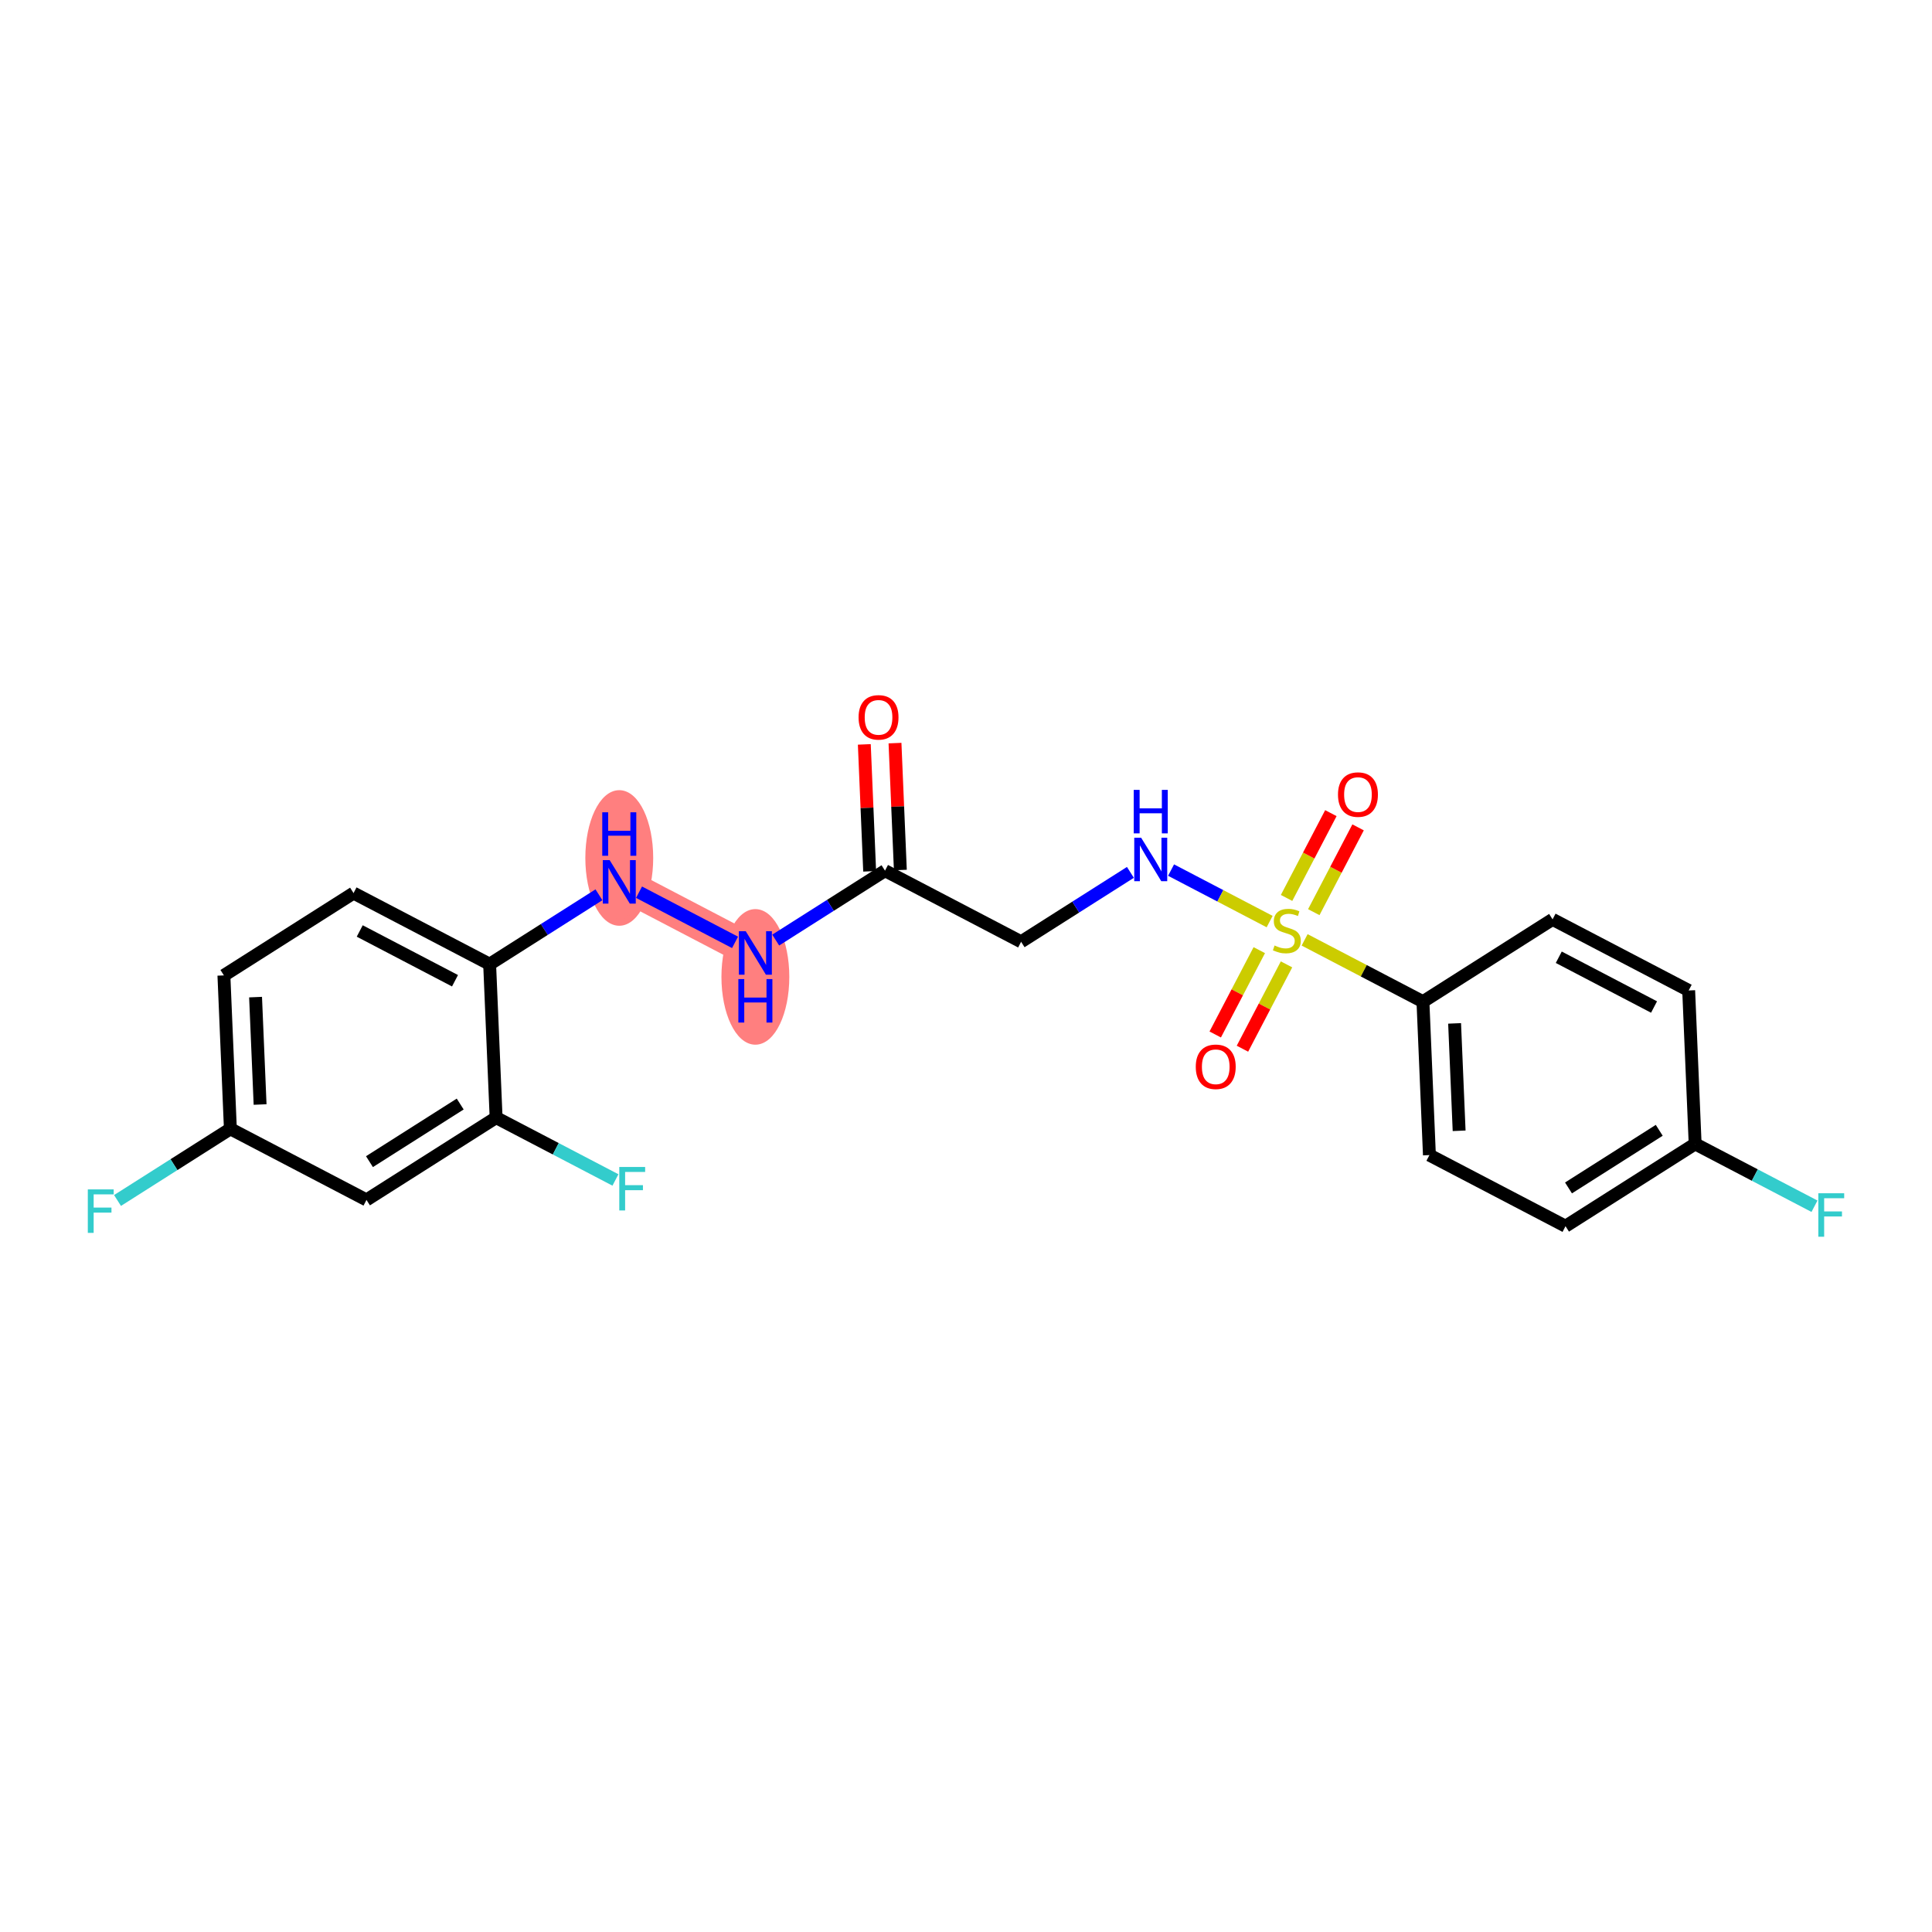 <?xml version='1.0' encoding='iso-8859-1'?>
<svg version='1.1' baseProfile='full'
              xmlns='http://www.w3.org/2000/svg'
                      xmlns:rdkit='http://www.rdkit.org/xml'
                      xmlns:xlink='http://www.w3.org/1999/xlink'
                  xml:space='preserve'
width='300px' height='300px' viewBox='0 0 300 300'>
<!-- END OF HEADER -->
<rect style='opacity:1.0;fill:#FFFFFF;stroke:none' width='300' height='300' x='0' y='0'> </rect>
<rect style='opacity:1.0;fill:#FFFFFF;stroke:none' width='300' height='300' x='0' y='0'> </rect>
<path d='M 117.294,147.979 L 96.16,136.938' style='fill:none;fill-rule:evenodd;stroke:#FF7F7F;stroke-width:5.1px;stroke-linecap:butt;stroke-linejoin:miter;stroke-opacity:1' />
<ellipse cx='117.294' cy='151.693' rx='4.769' ry='10.027'  style='fill:#FF7F7F;fill-rule:evenodd;stroke:#FF7F7F;stroke-width:1.0px;stroke-linecap:butt;stroke-linejoin:miter;stroke-opacity:1' />
<ellipse cx='96.16' cy='133.224' rx='4.769' ry='10.027'  style='fill:#FF7F7F;fill-rule:evenodd;stroke:#FF7F7F;stroke-width:1.0px;stroke-linecap:butt;stroke-linejoin:miter;stroke-opacity:1' />
<path class='bond-0 atom-0 atom-1' d='M 134.21,115.59 L 134.626,125.444' style='fill:none;fill-rule:evenodd;stroke:#FF0000;stroke-width:2.0px;stroke-linecap:butt;stroke-linejoin:miter;stroke-opacity:1' />
<path class='bond-0 atom-0 atom-1' d='M 134.626,125.444 L 135.041,135.298' style='fill:none;fill-rule:evenodd;stroke:#000000;stroke-width:2.0px;stroke-linecap:butt;stroke-linejoin:miter;stroke-opacity:1' />
<path class='bond-0 atom-0 atom-1' d='M 138.975,115.389 L 139.39,125.243' style='fill:none;fill-rule:evenodd;stroke:#FF0000;stroke-width:2.0px;stroke-linecap:butt;stroke-linejoin:miter;stroke-opacity:1' />
<path class='bond-0 atom-0 atom-1' d='M 139.39,125.243 L 139.806,135.097' style='fill:none;fill-rule:evenodd;stroke:#000000;stroke-width:2.0px;stroke-linecap:butt;stroke-linejoin:miter;stroke-opacity:1' />
<path class='bond-1 atom-1 atom-2' d='M 137.423,135.197 L 158.557,146.239' style='fill:none;fill-rule:evenodd;stroke:#000000;stroke-width:2.0px;stroke-linecap:butt;stroke-linejoin:miter;stroke-opacity:1' />
<path class='bond-13 atom-1 atom-14' d='M 137.423,135.197 L 128.937,140.586' style='fill:none;fill-rule:evenodd;stroke:#000000;stroke-width:2.0px;stroke-linecap:butt;stroke-linejoin:miter;stroke-opacity:1' />
<path class='bond-13 atom-1 atom-14' d='M 128.937,140.586 L 120.451,145.974' style='fill:none;fill-rule:evenodd;stroke:#0000FF;stroke-width:2.0px;stroke-linecap:butt;stroke-linejoin:miter;stroke-opacity:1' />
<path class='bond-2 atom-2 atom-3' d='M 158.557,146.239 L 167.043,140.85' style='fill:none;fill-rule:evenodd;stroke:#000000;stroke-width:2.0px;stroke-linecap:butt;stroke-linejoin:miter;stroke-opacity:1' />
<path class='bond-2 atom-2 atom-3' d='M 167.043,140.85 L 175.529,135.462' style='fill:none;fill-rule:evenodd;stroke:#0000FF;stroke-width:2.0px;stroke-linecap:butt;stroke-linejoin:miter;stroke-opacity:1' />
<path class='bond-3 atom-3 atom-4' d='M 181.843,135.106 L 189.496,139.104' style='fill:none;fill-rule:evenodd;stroke:#0000FF;stroke-width:2.0px;stroke-linecap:butt;stroke-linejoin:miter;stroke-opacity:1' />
<path class='bond-3 atom-3 atom-4' d='M 189.496,139.104 L 197.148,143.102' style='fill:none;fill-rule:evenodd;stroke:#CCCC00;stroke-width:2.0px;stroke-linecap:butt;stroke-linejoin:miter;stroke-opacity:1' />
<path class='bond-4 atom-4 atom-5' d='M 204.004,141.64 L 207.444,135.056' style='fill:none;fill-rule:evenodd;stroke:#CCCC00;stroke-width:2.0px;stroke-linecap:butt;stroke-linejoin:miter;stroke-opacity:1' />
<path class='bond-4 atom-4 atom-5' d='M 207.444,135.056 L 210.883,128.472' style='fill:none;fill-rule:evenodd;stroke:#FF0000;stroke-width:2.0px;stroke-linecap:butt;stroke-linejoin:miter;stroke-opacity:1' />
<path class='bond-4 atom-4 atom-5' d='M 199.777,139.431 L 203.217,132.848' style='fill:none;fill-rule:evenodd;stroke:#CCCC00;stroke-width:2.0px;stroke-linecap:butt;stroke-linejoin:miter;stroke-opacity:1' />
<path class='bond-4 atom-4 atom-5' d='M 203.217,132.848 L 206.657,126.264' style='fill:none;fill-rule:evenodd;stroke:#FF0000;stroke-width:2.0px;stroke-linecap:butt;stroke-linejoin:miter;stroke-opacity:1' />
<path class='bond-5 atom-4 atom-6' d='M 195.542,147.538 L 192.121,154.086' style='fill:none;fill-rule:evenodd;stroke:#CCCC00;stroke-width:2.0px;stroke-linecap:butt;stroke-linejoin:miter;stroke-opacity:1' />
<path class='bond-5 atom-4 atom-6' d='M 192.121,154.086 L 188.7,160.634' style='fill:none;fill-rule:evenodd;stroke:#FF0000;stroke-width:2.0px;stroke-linecap:butt;stroke-linejoin:miter;stroke-opacity:1' />
<path class='bond-5 atom-4 atom-6' d='M 199.769,149.747 L 196.348,156.295' style='fill:none;fill-rule:evenodd;stroke:#CCCC00;stroke-width:2.0px;stroke-linecap:butt;stroke-linejoin:miter;stroke-opacity:1' />
<path class='bond-5 atom-4 atom-6' d='M 196.348,156.295 L 192.927,162.843' style='fill:none;fill-rule:evenodd;stroke:#FF0000;stroke-width:2.0px;stroke-linecap:butt;stroke-linejoin:miter;stroke-opacity:1' />
<path class='bond-6 atom-4 atom-7' d='M 202.582,145.941 L 211.768,150.74' style='fill:none;fill-rule:evenodd;stroke:#CCCC00;stroke-width:2.0px;stroke-linecap:butt;stroke-linejoin:miter;stroke-opacity:1' />
<path class='bond-6 atom-4 atom-7' d='M 211.768,150.74 L 220.954,155.54' style='fill:none;fill-rule:evenodd;stroke:#000000;stroke-width:2.0px;stroke-linecap:butt;stroke-linejoin:miter;stroke-opacity:1' />
<path class='bond-7 atom-7 atom-8' d='M 220.954,155.54 L 221.959,179.363' style='fill:none;fill-rule:evenodd;stroke:#000000;stroke-width:2.0px;stroke-linecap:butt;stroke-linejoin:miter;stroke-opacity:1' />
<path class='bond-7 atom-7 atom-8' d='M 225.87,158.912 L 226.573,175.589' style='fill:none;fill-rule:evenodd;stroke:#000000;stroke-width:2.0px;stroke-linecap:butt;stroke-linejoin:miter;stroke-opacity:1' />
<path class='bond-23 atom-13 atom-7' d='M 241.083,142.758 L 220.954,155.54' style='fill:none;fill-rule:evenodd;stroke:#000000;stroke-width:2.0px;stroke-linecap:butt;stroke-linejoin:miter;stroke-opacity:1' />
<path class='bond-8 atom-8 atom-9' d='M 221.959,179.363 L 243.093,190.404' style='fill:none;fill-rule:evenodd;stroke:#000000;stroke-width:2.0px;stroke-linecap:butt;stroke-linejoin:miter;stroke-opacity:1' />
<path class='bond-9 atom-9 atom-10' d='M 243.093,190.404 L 263.222,177.623' style='fill:none;fill-rule:evenodd;stroke:#000000;stroke-width:2.0px;stroke-linecap:butt;stroke-linejoin:miter;stroke-opacity:1' />
<path class='bond-9 atom-9 atom-10' d='M 243.556,184.461 L 257.646,175.514' style='fill:none;fill-rule:evenodd;stroke:#000000;stroke-width:2.0px;stroke-linecap:butt;stroke-linejoin:miter;stroke-opacity:1' />
<path class='bond-10 atom-10 atom-11' d='M 263.222,177.623 L 272.487,182.463' style='fill:none;fill-rule:evenodd;stroke:#000000;stroke-width:2.0px;stroke-linecap:butt;stroke-linejoin:miter;stroke-opacity:1' />
<path class='bond-10 atom-10 atom-11' d='M 272.487,182.463 L 281.752,187.304' style='fill:none;fill-rule:evenodd;stroke:#33CCCC;stroke-width:2.0px;stroke-linecap:butt;stroke-linejoin:miter;stroke-opacity:1' />
<path class='bond-11 atom-10 atom-12' d='M 263.222,177.623 L 262.217,153.799' style='fill:none;fill-rule:evenodd;stroke:#000000;stroke-width:2.0px;stroke-linecap:butt;stroke-linejoin:miter;stroke-opacity:1' />
<path class='bond-12 atom-12 atom-13' d='M 262.217,153.799 L 241.083,142.758' style='fill:none;fill-rule:evenodd;stroke:#000000;stroke-width:2.0px;stroke-linecap:butt;stroke-linejoin:miter;stroke-opacity:1' />
<path class='bond-12 atom-12 atom-13' d='M 256.839,156.37 L 242.045,148.641' style='fill:none;fill-rule:evenodd;stroke:#000000;stroke-width:2.0px;stroke-linecap:butt;stroke-linejoin:miter;stroke-opacity:1' />
<path class='bond-14 atom-14 atom-15' d='M 114.137,146.33 L 99.228,138.54' style='fill:none;fill-rule:evenodd;stroke:#0000FF;stroke-width:2.0px;stroke-linecap:butt;stroke-linejoin:miter;stroke-opacity:1' />
<path class='bond-15 atom-15 atom-16' d='M 93.004,138.942 L 84.517,144.331' style='fill:none;fill-rule:evenodd;stroke:#0000FF;stroke-width:2.0px;stroke-linecap:butt;stroke-linejoin:miter;stroke-opacity:1' />
<path class='bond-15 atom-15 atom-16' d='M 84.517,144.331 L 76.031,149.719' style='fill:none;fill-rule:evenodd;stroke:#000000;stroke-width:2.0px;stroke-linecap:butt;stroke-linejoin:miter;stroke-opacity:1' />
<path class='bond-16 atom-16 atom-17' d='M 76.031,149.719 L 54.898,138.678' style='fill:none;fill-rule:evenodd;stroke:#000000;stroke-width:2.0px;stroke-linecap:butt;stroke-linejoin:miter;stroke-opacity:1' />
<path class='bond-16 atom-16 atom-17' d='M 70.653,152.29 L 55.859,144.561' style='fill:none;fill-rule:evenodd;stroke:#000000;stroke-width:2.0px;stroke-linecap:butt;stroke-linejoin:miter;stroke-opacity:1' />
<path class='bond-24 atom-22 atom-16' d='M 77.036,173.543 L 76.031,149.719' style='fill:none;fill-rule:evenodd;stroke:#000000;stroke-width:2.0px;stroke-linecap:butt;stroke-linejoin:miter;stroke-opacity:1' />
<path class='bond-17 atom-17 atom-18' d='M 54.898,138.678 L 34.768,151.46' style='fill:none;fill-rule:evenodd;stroke:#000000;stroke-width:2.0px;stroke-linecap:butt;stroke-linejoin:miter;stroke-opacity:1' />
<path class='bond-18 atom-18 atom-19' d='M 34.768,151.46 L 35.773,175.283' style='fill:none;fill-rule:evenodd;stroke:#000000;stroke-width:2.0px;stroke-linecap:butt;stroke-linejoin:miter;stroke-opacity:1' />
<path class='bond-18 atom-18 atom-19' d='M 39.684,154.832 L 40.387,171.508' style='fill:none;fill-rule:evenodd;stroke:#000000;stroke-width:2.0px;stroke-linecap:butt;stroke-linejoin:miter;stroke-opacity:1' />
<path class='bond-19 atom-19 atom-20' d='M 35.773,175.283 L 27.011,180.847' style='fill:none;fill-rule:evenodd;stroke:#000000;stroke-width:2.0px;stroke-linecap:butt;stroke-linejoin:miter;stroke-opacity:1' />
<path class='bond-19 atom-19 atom-20' d='M 27.011,180.847 L 18.248,186.411' style='fill:none;fill-rule:evenodd;stroke:#33CCCC;stroke-width:2.0px;stroke-linecap:butt;stroke-linejoin:miter;stroke-opacity:1' />
<path class='bond-20 atom-19 atom-21' d='M 35.773,175.283 L 56.907,186.324' style='fill:none;fill-rule:evenodd;stroke:#000000;stroke-width:2.0px;stroke-linecap:butt;stroke-linejoin:miter;stroke-opacity:1' />
<path class='bond-21 atom-21 atom-22' d='M 56.907,186.324 L 77.036,173.543' style='fill:none;fill-rule:evenodd;stroke:#000000;stroke-width:2.0px;stroke-linecap:butt;stroke-linejoin:miter;stroke-opacity:1' />
<path class='bond-21 atom-21 atom-22' d='M 57.37,180.381 L 71.46,171.434' style='fill:none;fill-rule:evenodd;stroke:#000000;stroke-width:2.0px;stroke-linecap:butt;stroke-linejoin:miter;stroke-opacity:1' />
<path class='bond-22 atom-22 atom-23' d='M 77.036,173.543 L 86.301,178.383' style='fill:none;fill-rule:evenodd;stroke:#000000;stroke-width:2.0px;stroke-linecap:butt;stroke-linejoin:miter;stroke-opacity:1' />
<path class='bond-22 atom-22 atom-23' d='M 86.301,178.383 L 95.566,183.224' style='fill:none;fill-rule:evenodd;stroke:#33CCCC;stroke-width:2.0px;stroke-linecap:butt;stroke-linejoin:miter;stroke-opacity:1' />
<path  class='atom-0' d='M 133.319 111.393
Q 133.319 109.772, 134.12 108.866
Q 134.921 107.96, 136.419 107.96
Q 137.916 107.96, 138.717 108.866
Q 139.518 109.772, 139.518 111.393
Q 139.518 113.034, 138.708 113.968
Q 137.897 114.893, 136.419 114.893
Q 134.931 114.893, 134.12 113.968
Q 133.319 113.043, 133.319 111.393
M 136.419 114.13
Q 137.449 114.13, 138.002 113.444
Q 138.565 112.748, 138.565 111.393
Q 138.565 110.067, 138.002 109.4
Q 137.449 108.723, 136.419 108.723
Q 135.389 108.723, 134.826 109.39
Q 134.273 110.058, 134.273 111.393
Q 134.273 112.757, 134.826 113.444
Q 135.389 114.13, 136.419 114.13
' fill='#FF0000'/>
<path  class='atom-3' d='M 177.194 130.081
L 179.407 133.657
Q 179.626 134.01, 179.979 134.649
Q 180.332 135.288, 180.351 135.326
L 180.351 130.081
L 181.247 130.081
L 181.247 136.833
L 180.322 136.833
L 177.947 132.923
Q 177.671 132.465, 177.375 131.94
Q 177.089 131.416, 177.003 131.254
L 177.003 136.833
L 176.126 136.833
L 176.126 130.081
L 177.194 130.081
' fill='#0000FF'/>
<path  class='atom-3' d='M 176.045 122.653
L 176.96 122.653
L 176.96 125.523
L 180.413 125.523
L 180.413 122.653
L 181.328 122.653
L 181.328 129.405
L 180.413 129.405
L 180.413 126.286
L 176.96 126.286
L 176.96 129.405
L 176.045 129.405
L 176.045 122.653
' fill='#0000FF'/>
<path  class='atom-4' d='M 197.913 146.816
Q 197.989 146.845, 198.304 146.978
Q 198.619 147.112, 198.962 147.198
Q 199.315 147.274, 199.658 147.274
Q 200.297 147.274, 200.669 146.969
Q 201.041 146.654, 201.041 146.11
Q 201.041 145.738, 200.85 145.509
Q 200.669 145.28, 200.383 145.156
Q 200.097 145.032, 199.62 144.889
Q 199.019 144.708, 198.657 144.537
Q 198.304 144.365, 198.046 144.002
Q 197.798 143.64, 197.798 143.03
Q 197.798 142.181, 198.371 141.656
Q 198.952 141.132, 200.097 141.132
Q 200.879 141.132, 201.766 141.504
L 201.547 142.238
Q 200.736 141.904, 200.126 141.904
Q 199.467 141.904, 199.105 142.181
Q 198.743 142.448, 198.752 142.915
Q 198.752 143.278, 198.933 143.497
Q 199.124 143.716, 199.391 143.84
Q 199.668 143.964, 200.126 144.107
Q 200.736 144.298, 201.098 144.489
Q 201.461 144.68, 201.718 145.071
Q 201.985 145.452, 201.985 146.11
Q 201.985 147.045, 201.356 147.55
Q 200.736 148.046, 199.696 148.046
Q 199.096 148.046, 198.638 147.913
Q 198.189 147.789, 197.655 147.57
L 197.913 146.816
' fill='#CCCC00'/>
<path  class='atom-5' d='M 207.762 123.384
Q 207.762 121.762, 208.563 120.856
Q 209.364 119.95, 210.862 119.95
Q 212.359 119.95, 213.16 120.856
Q 213.962 121.762, 213.962 123.384
Q 213.962 125.024, 213.151 125.959
Q 212.34 126.884, 210.862 126.884
Q 209.374 126.884, 208.563 125.959
Q 207.762 125.034, 207.762 123.384
M 210.862 126.121
Q 211.892 126.121, 212.445 125.434
Q 213.008 124.738, 213.008 123.384
Q 213.008 122.058, 212.445 121.39
Q 211.892 120.713, 210.862 120.713
Q 209.832 120.713, 209.269 121.381
Q 208.716 122.048, 208.716 123.384
Q 208.716 124.747, 209.269 125.434
Q 209.832 126.121, 210.862 126.121
' fill='#FF0000'/>
<path  class='atom-6' d='M 185.679 165.651
Q 185.679 164.03, 186.48 163.124
Q 187.282 162.218, 188.779 162.218
Q 190.276 162.218, 191.078 163.124
Q 191.879 164.03, 191.879 165.651
Q 191.879 167.292, 191.068 168.227
Q 190.257 169.152, 188.779 169.152
Q 187.291 169.152, 186.48 168.227
Q 185.679 167.301, 185.679 165.651
M 188.779 168.389
Q 189.809 168.389, 190.362 167.702
Q 190.925 167.006, 190.925 165.651
Q 190.925 164.326, 190.362 163.658
Q 189.809 162.981, 188.779 162.981
Q 187.749 162.981, 187.186 163.648
Q 186.633 164.316, 186.633 165.651
Q 186.633 167.015, 187.186 167.702
Q 187.749 168.389, 188.779 168.389
' fill='#FF0000'/>
<path  class='atom-11' d='M 282.348 185.288
L 286.364 185.288
L 286.364 186.06
L 283.254 186.06
L 283.254 188.111
L 286.02 188.111
L 286.02 188.893
L 283.254 188.893
L 283.254 192.04
L 282.348 192.04
L 282.348 185.288
' fill='#33CCCC'/>
<path  class='atom-14' d='M 115.802 144.603
L 118.014 148.179
Q 118.234 148.532, 118.587 149.171
Q 118.94 149.81, 118.959 149.848
L 118.959 144.603
L 119.855 144.603
L 119.855 151.355
L 118.93 151.355
L 116.555 147.445
Q 116.279 146.987, 115.983 146.463
Q 115.697 145.938, 115.611 145.776
L 115.611 151.355
L 114.733 151.355
L 114.733 144.603
L 115.802 144.603
' fill='#0000FF'/>
<path  class='atom-14' d='M 114.652 152.031
L 115.568 152.031
L 115.568 154.902
L 119.021 154.902
L 119.021 152.031
L 119.936 152.031
L 119.936 158.783
L 119.021 158.783
L 119.021 155.665
L 115.568 155.665
L 115.568 158.783
L 114.652 158.783
L 114.652 152.031
' fill='#0000FF'/>
<path  class='atom-15' d='M 94.668 133.561
L 96.881 137.138
Q 97.1 137.491, 97.453 138.13
Q 97.806 138.769, 97.825 138.807
L 97.825 133.561
L 98.721 133.561
L 98.721 140.314
L 97.796 140.314
L 95.421 136.403
Q 95.145 135.946, 94.849 135.421
Q 94.563 134.897, 94.477 134.734
L 94.477 140.314
L 93.6 140.314
L 93.6 133.561
L 94.668 133.561
' fill='#0000FF'/>
<path  class='atom-15' d='M 93.519 126.133
L 94.434 126.133
L 94.434 129.004
L 97.887 129.004
L 97.887 126.133
L 98.802 126.133
L 98.802 132.886
L 97.887 132.886
L 97.887 129.767
L 94.434 129.767
L 94.434 132.886
L 93.519 132.886
L 93.519 126.133
' fill='#0000FF'/>
<path  class='atom-20' d='M 13.636 184.688
L 17.652 184.688
L 17.652 185.461
L 14.543 185.461
L 14.543 187.512
L 17.308 187.512
L 17.308 188.294
L 14.543 188.294
L 14.543 191.441
L 13.636 191.441
L 13.636 184.688
' fill='#33CCCC'/>
<path  class='atom-23' d='M 96.162 181.208
L 100.178 181.208
L 100.178 181.98
L 97.068 181.98
L 97.068 184.031
L 99.834 184.031
L 99.834 184.813
L 97.068 184.813
L 97.068 187.96
L 96.162 187.96
L 96.162 181.208
' fill='#33CCCC'/>
</svg>
